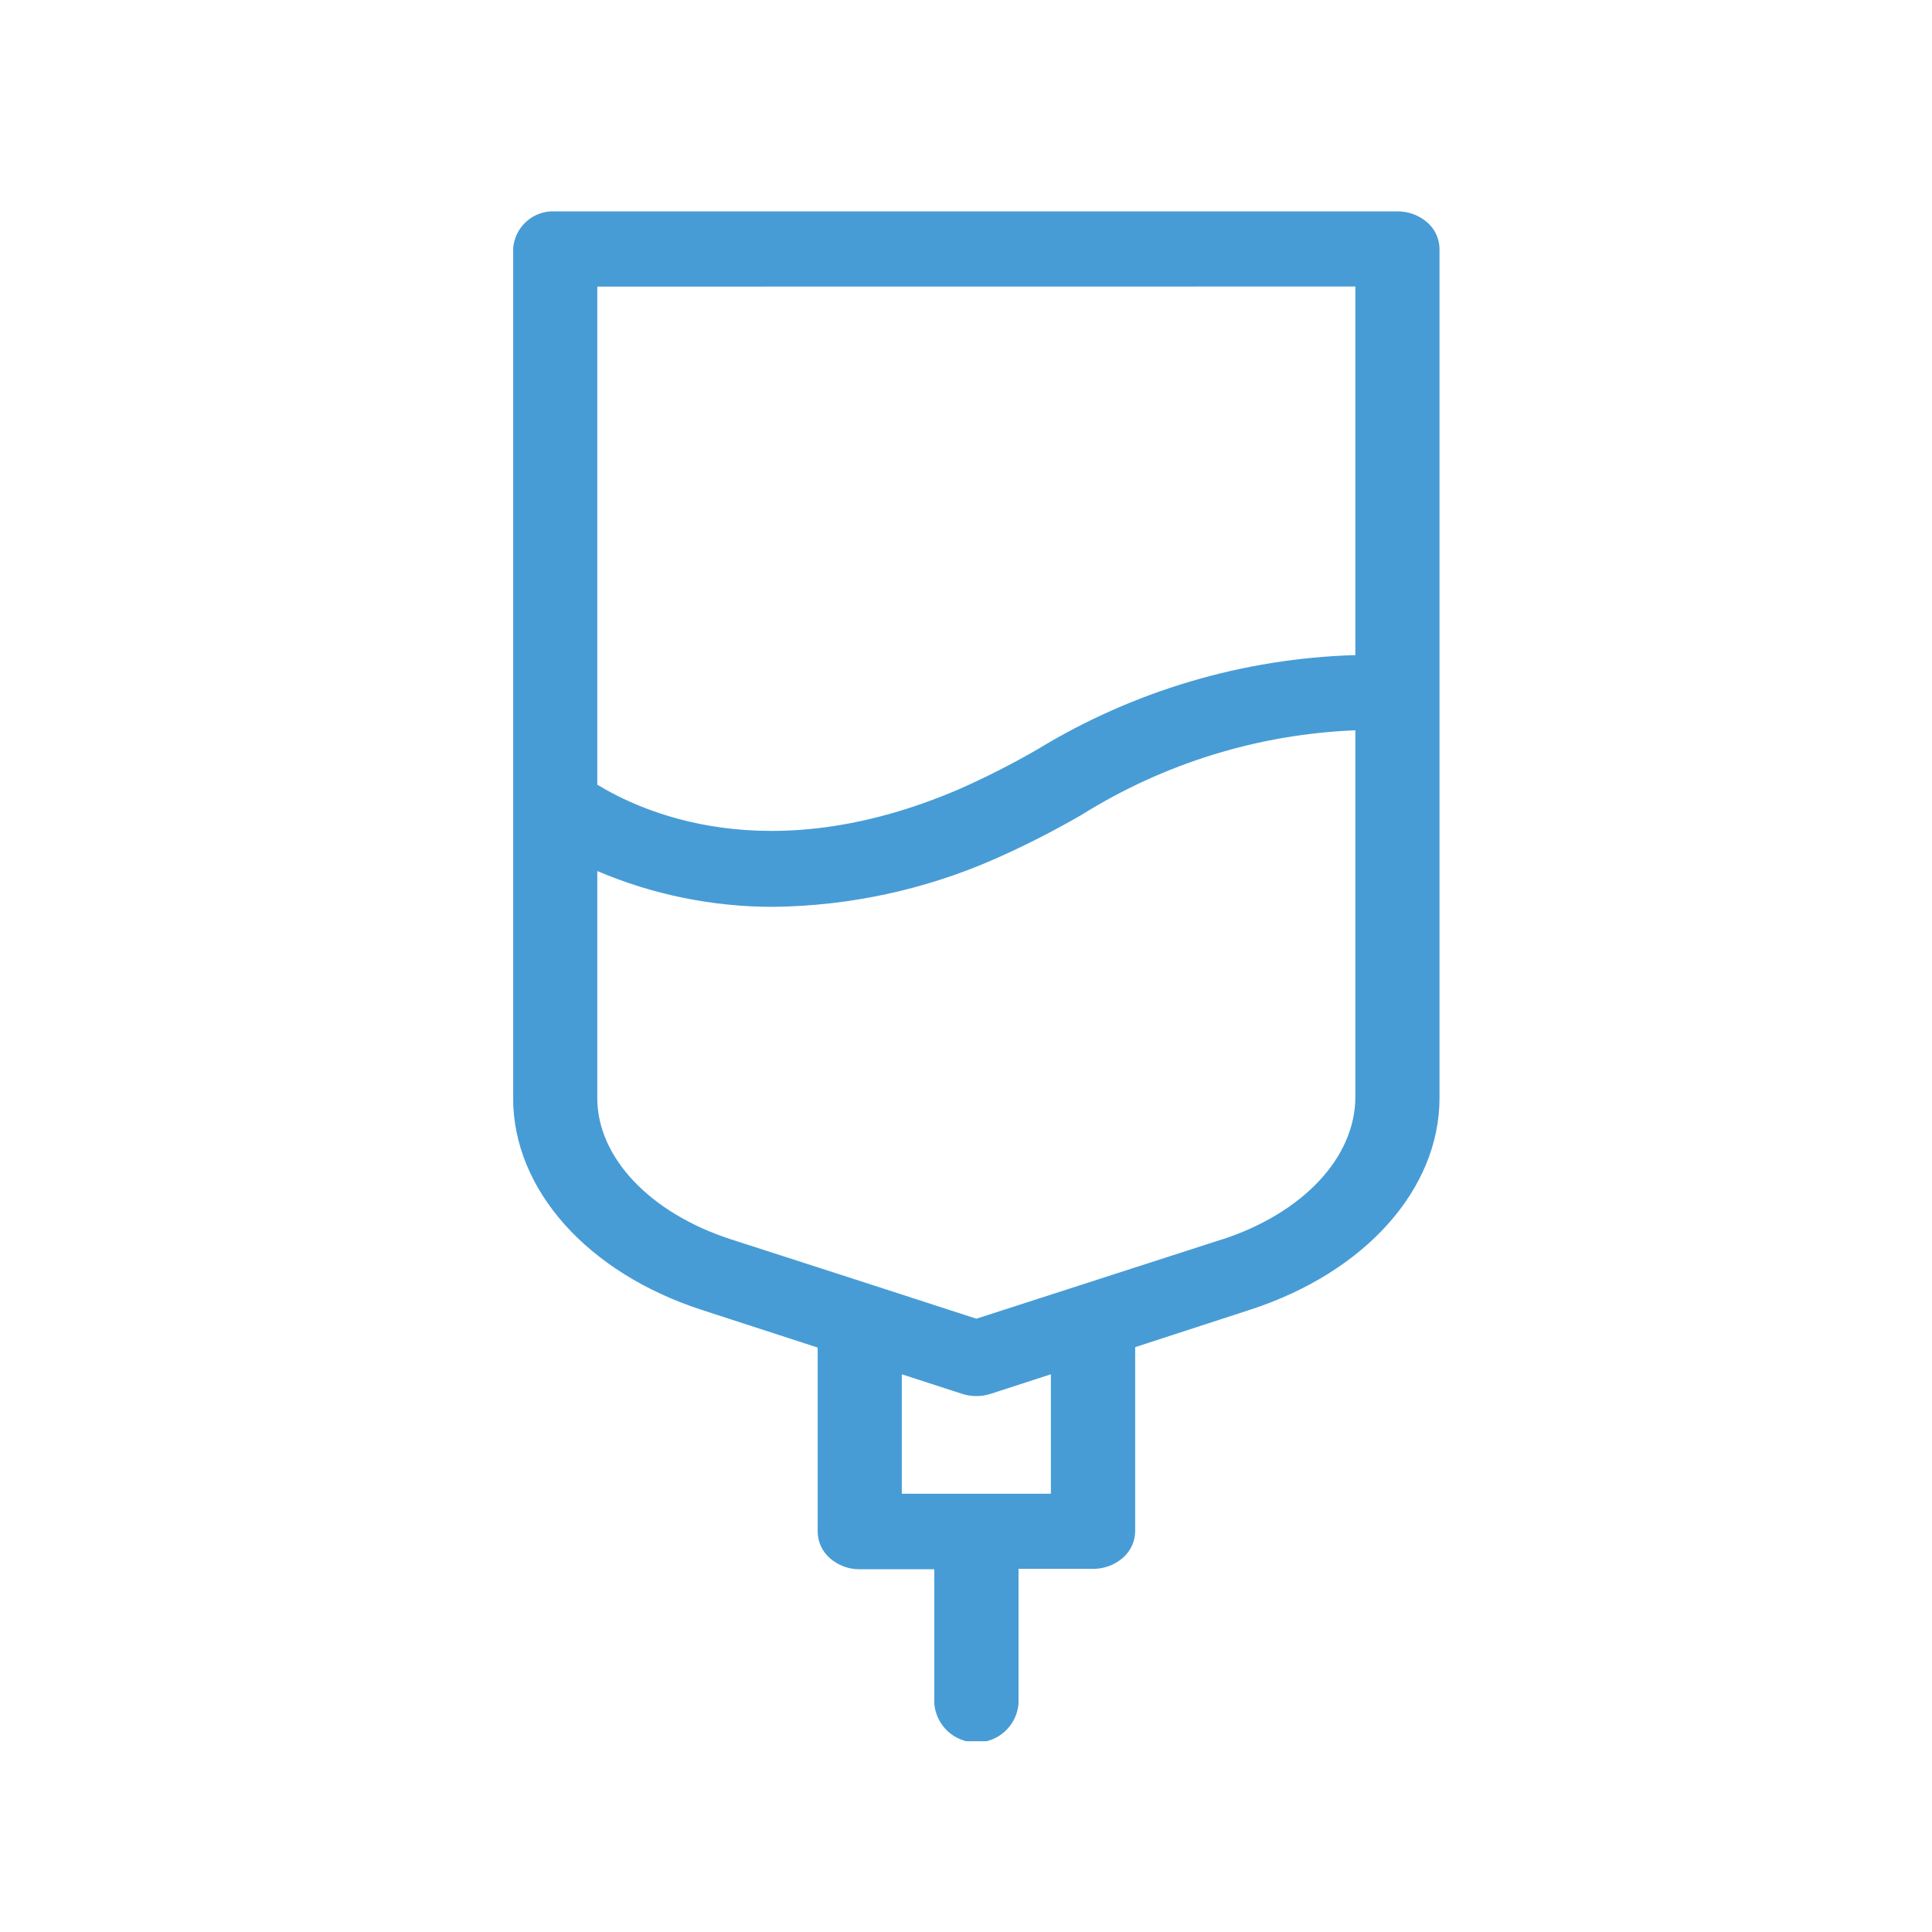 <svg width="64" height="64" viewBox="0 0 64 64" fill="none" xmlns="http://www.w3.org/2000/svg">
<g clip-path="url(#clip0_363_70907)">
<path d="M46.293 7.002H18.393C18.043 6.983 17.7 7.103 17.439 7.336C17.178 7.569 17.019 7.896 16.998 8.246V36.379C16.998 39.403 19.453 42.165 23.261 43.397L27.086 44.64V50.74C27.088 50.907 27.125 51.072 27.195 51.224C27.266 51.376 27.368 51.511 27.494 51.62C27.768 51.858 28.119 51.987 28.481 51.984H30.95V56.44C30.98 56.789 31.14 57.115 31.398 57.353C31.656 57.59 31.994 57.722 32.345 57.722C32.696 57.722 33.034 57.59 33.292 57.353C33.551 57.115 33.71 56.789 33.74 56.44V51.97H36.209C36.571 51.973 36.922 51.843 37.196 51.606C37.322 51.496 37.424 51.361 37.495 51.21C37.565 51.058 37.602 50.893 37.604 50.726V44.626L41.426 43.382C45.232 42.14 47.686 39.39 47.686 36.366V8.246C47.684 8.079 47.647 7.914 47.577 7.762C47.506 7.61 47.404 7.475 47.278 7.366C47.004 7.128 46.653 6.999 46.291 7.002H46.293ZM44.898 9.491V21.701C41.176 21.809 37.546 22.886 34.366 24.824C33.517 25.315 32.641 25.759 31.743 26.155C25.368 28.881 21.186 26.84 19.786 25.994V9.494L44.898 9.491ZM34.812 45.525V49.482H29.874V45.525L31.869 46.172C32.178 46.272 32.51 46.272 32.818 46.172L34.812 45.525ZM40.476 41.058L32.343 43.684L28.953 42.584L24.21 41.053C21.532 40.186 19.786 38.34 19.786 36.379V28.855C21.635 29.642 23.624 30.045 25.633 30.04C28.151 30.01 30.637 29.472 32.943 28.46C33.932 28.023 34.896 27.533 35.831 26.992C38.558 25.286 41.684 24.32 44.898 24.192V36.332C44.898 38.348 43.154 40.19 40.476 41.061V41.058Z" fill="#479CD6"/>
</g>
<defs>
<clipPath id="clip0_363_70907">
<rect width="30.689" height="50.681" fill="white" transform="translate(17 7)"/>
</clipPath>
</defs>
</svg>
